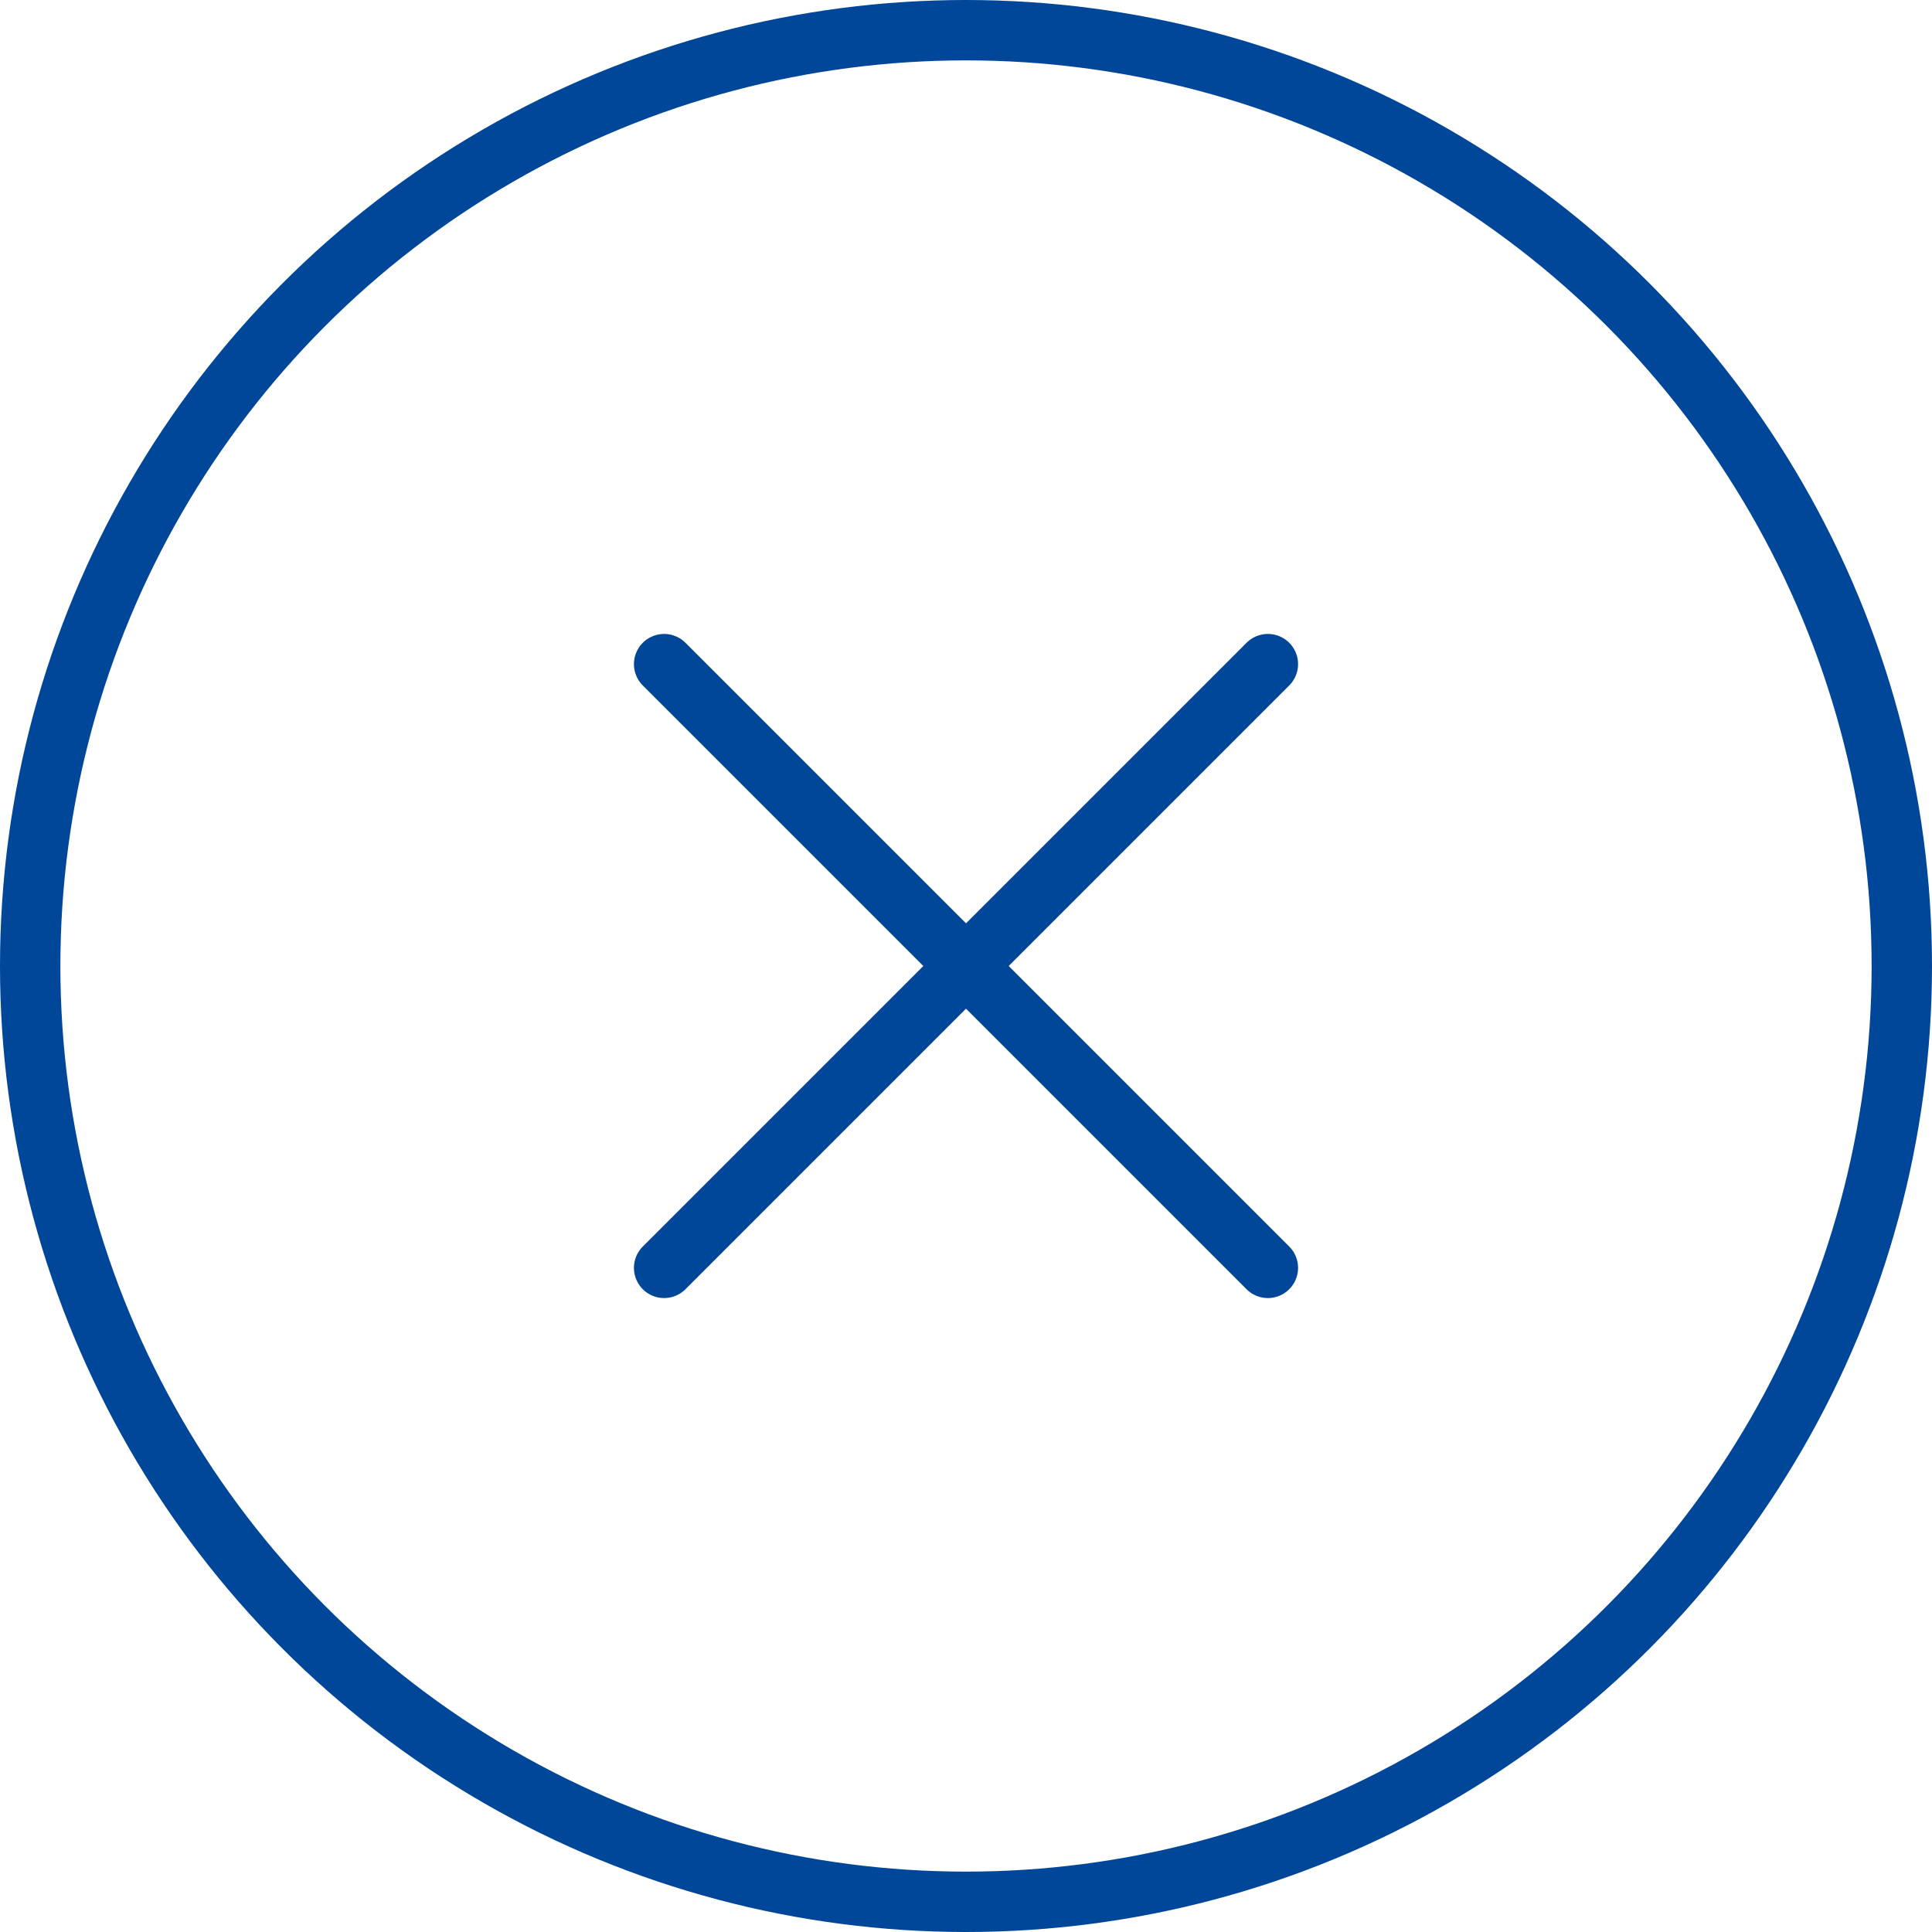 <svg width="32" height="32" viewBox="0 0 32 32" fill="none" xmlns="http://www.w3.org/2000/svg">
<path d="M11 21L21 11" stroke="#004699" stroke-linecap="round"/>
<path d="M11 11L21 21" stroke="#004699" stroke-linecap="round"/>
<circle cx="16" cy="16" r="15.5" stroke="#004699"/>
</svg>
